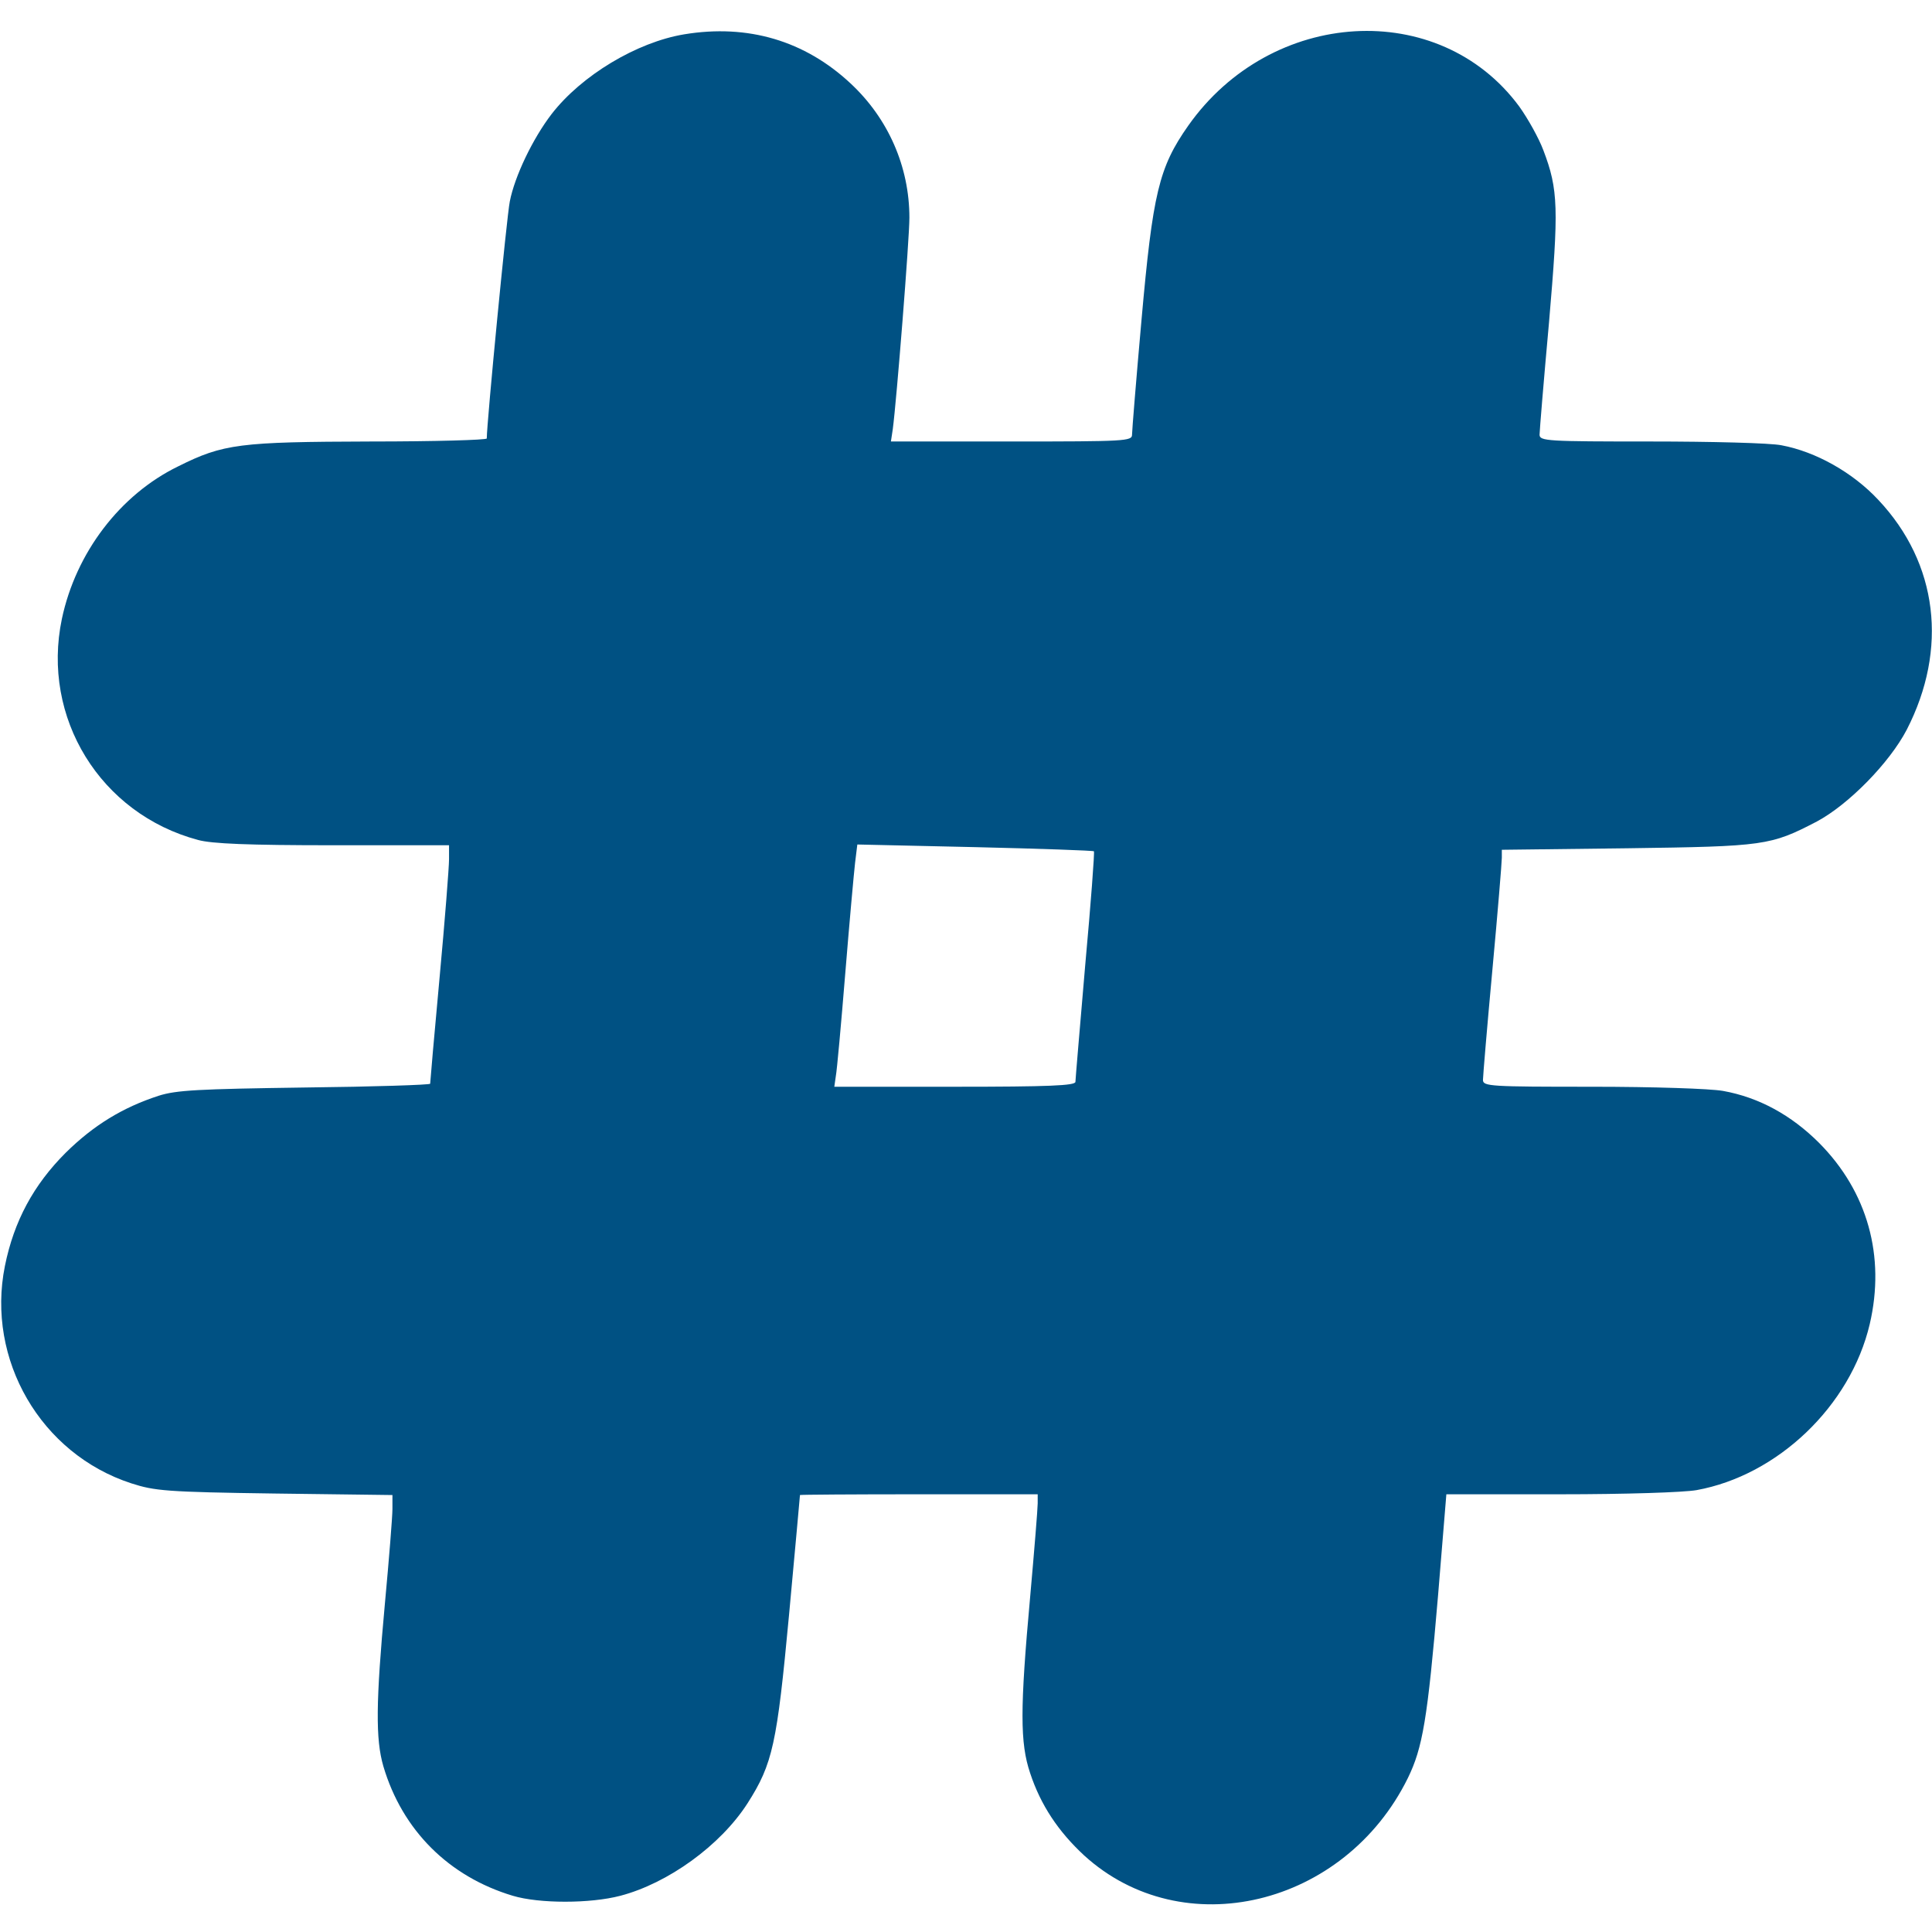 <?xml version="1.0" standalone="no"?>
<!DOCTYPE svg PUBLIC "-//W3C//DTD SVG 20010904//EN"
 "http://www.w3.org/TR/2001/REC-SVG-20010904/DTD/svg10.dtd">
<svg version="1.0" xmlns="http://www.w3.org/2000/svg"
 width="512pt" height="512pt" viewBox="0 0 512 512"
 preserveAspectRatio="xMidYMid meet">

<g transform="translate(0,512) scale(0.1,-0.1)"
fill="#005183" stroke="none">
<path d="M1813 5029 c-126 -21 -272 -109 -351 -211 -50 -65 -98 -165 -111
-232 -8 -39 -61 -586 -61 -628 0 -4 -138 -8 -307 -8 -348 -1 -391 -6 -511 -66
-154 -75 -271 -229 -308 -404 -55 -262 102 -517 361 -586 36 -10 133 -14 358
-14 l307 0 0 -37 c0 -21 -11 -162 -25 -313 -14 -151 -25 -278 -25 -282 0 -3
-150 -8 -332 -10 -284 -4 -341 -7 -388 -22 -95 -31 -172 -78 -246 -151 -85
-85 -137 -181 -161 -300 -50 -248 95 -498 335 -576 62 -20 92 -23 380 -27
l312 -4 0 -37 c0 -20 -9 -133 -20 -251 -24 -261 -25 -359 -4 -431 50 -169 173
-292 343 -343 70 -21 205 -21 285 0 126 33 265 133 337 245 67 105 78 157 110
499 16 173 29 316 29 318 0 1 142 2 315 2 l315 0 0 -24 c0 -14 -9 -125 -20
-248 -27 -297 -27 -387 0 -467 28 -85 75 -155 143 -218 261 -238 690 -136 858
205 39 80 52 154 80 484 l22 268 302 0 c173 0 327 5 361 11 215 39 408 223
459 440 42 180 -6 351 -134 480 -74 74 -160 121 -255 138 -34 6 -184 11 -348
11 -268 0 -288 1 -288 18 0 9 11 141 25 292 14 151 25 285 25 297 l0 21 333 4
c364 5 379 7 502 71 84 45 192 155 238 243 110 214 83 441 -75 609 -68 73
-166 128 -257 145 -29 6 -186 10 -347 10 -273 0 -294 1 -294 18 0 9 11 143 25
297 26 303 25 352 -15 457 -12 32 -41 84 -64 116 -212 287 -657 261 -877 -51
-78 -111 -94 -179 -124 -516 -14 -157 -25 -293 -25 -303 0 -17 -17 -18 -319
-18 l-320 0 5 33 c10 75 44 503 44 560 0 135 -56 263 -156 356 -121 113 -272
158 -441 130z m1086 -2165 c2 -2 -8 -137 -23 -301 -14 -164 -26 -304 -26 -310
0 -10 -71 -13 -320 -13 l-319 0 4 28 c3 15 14 137 25 272 11 135 23 267 26
293 l6 49 312 -7 c171 -4 313 -9 315 -11z"/>
</g>
</svg>
